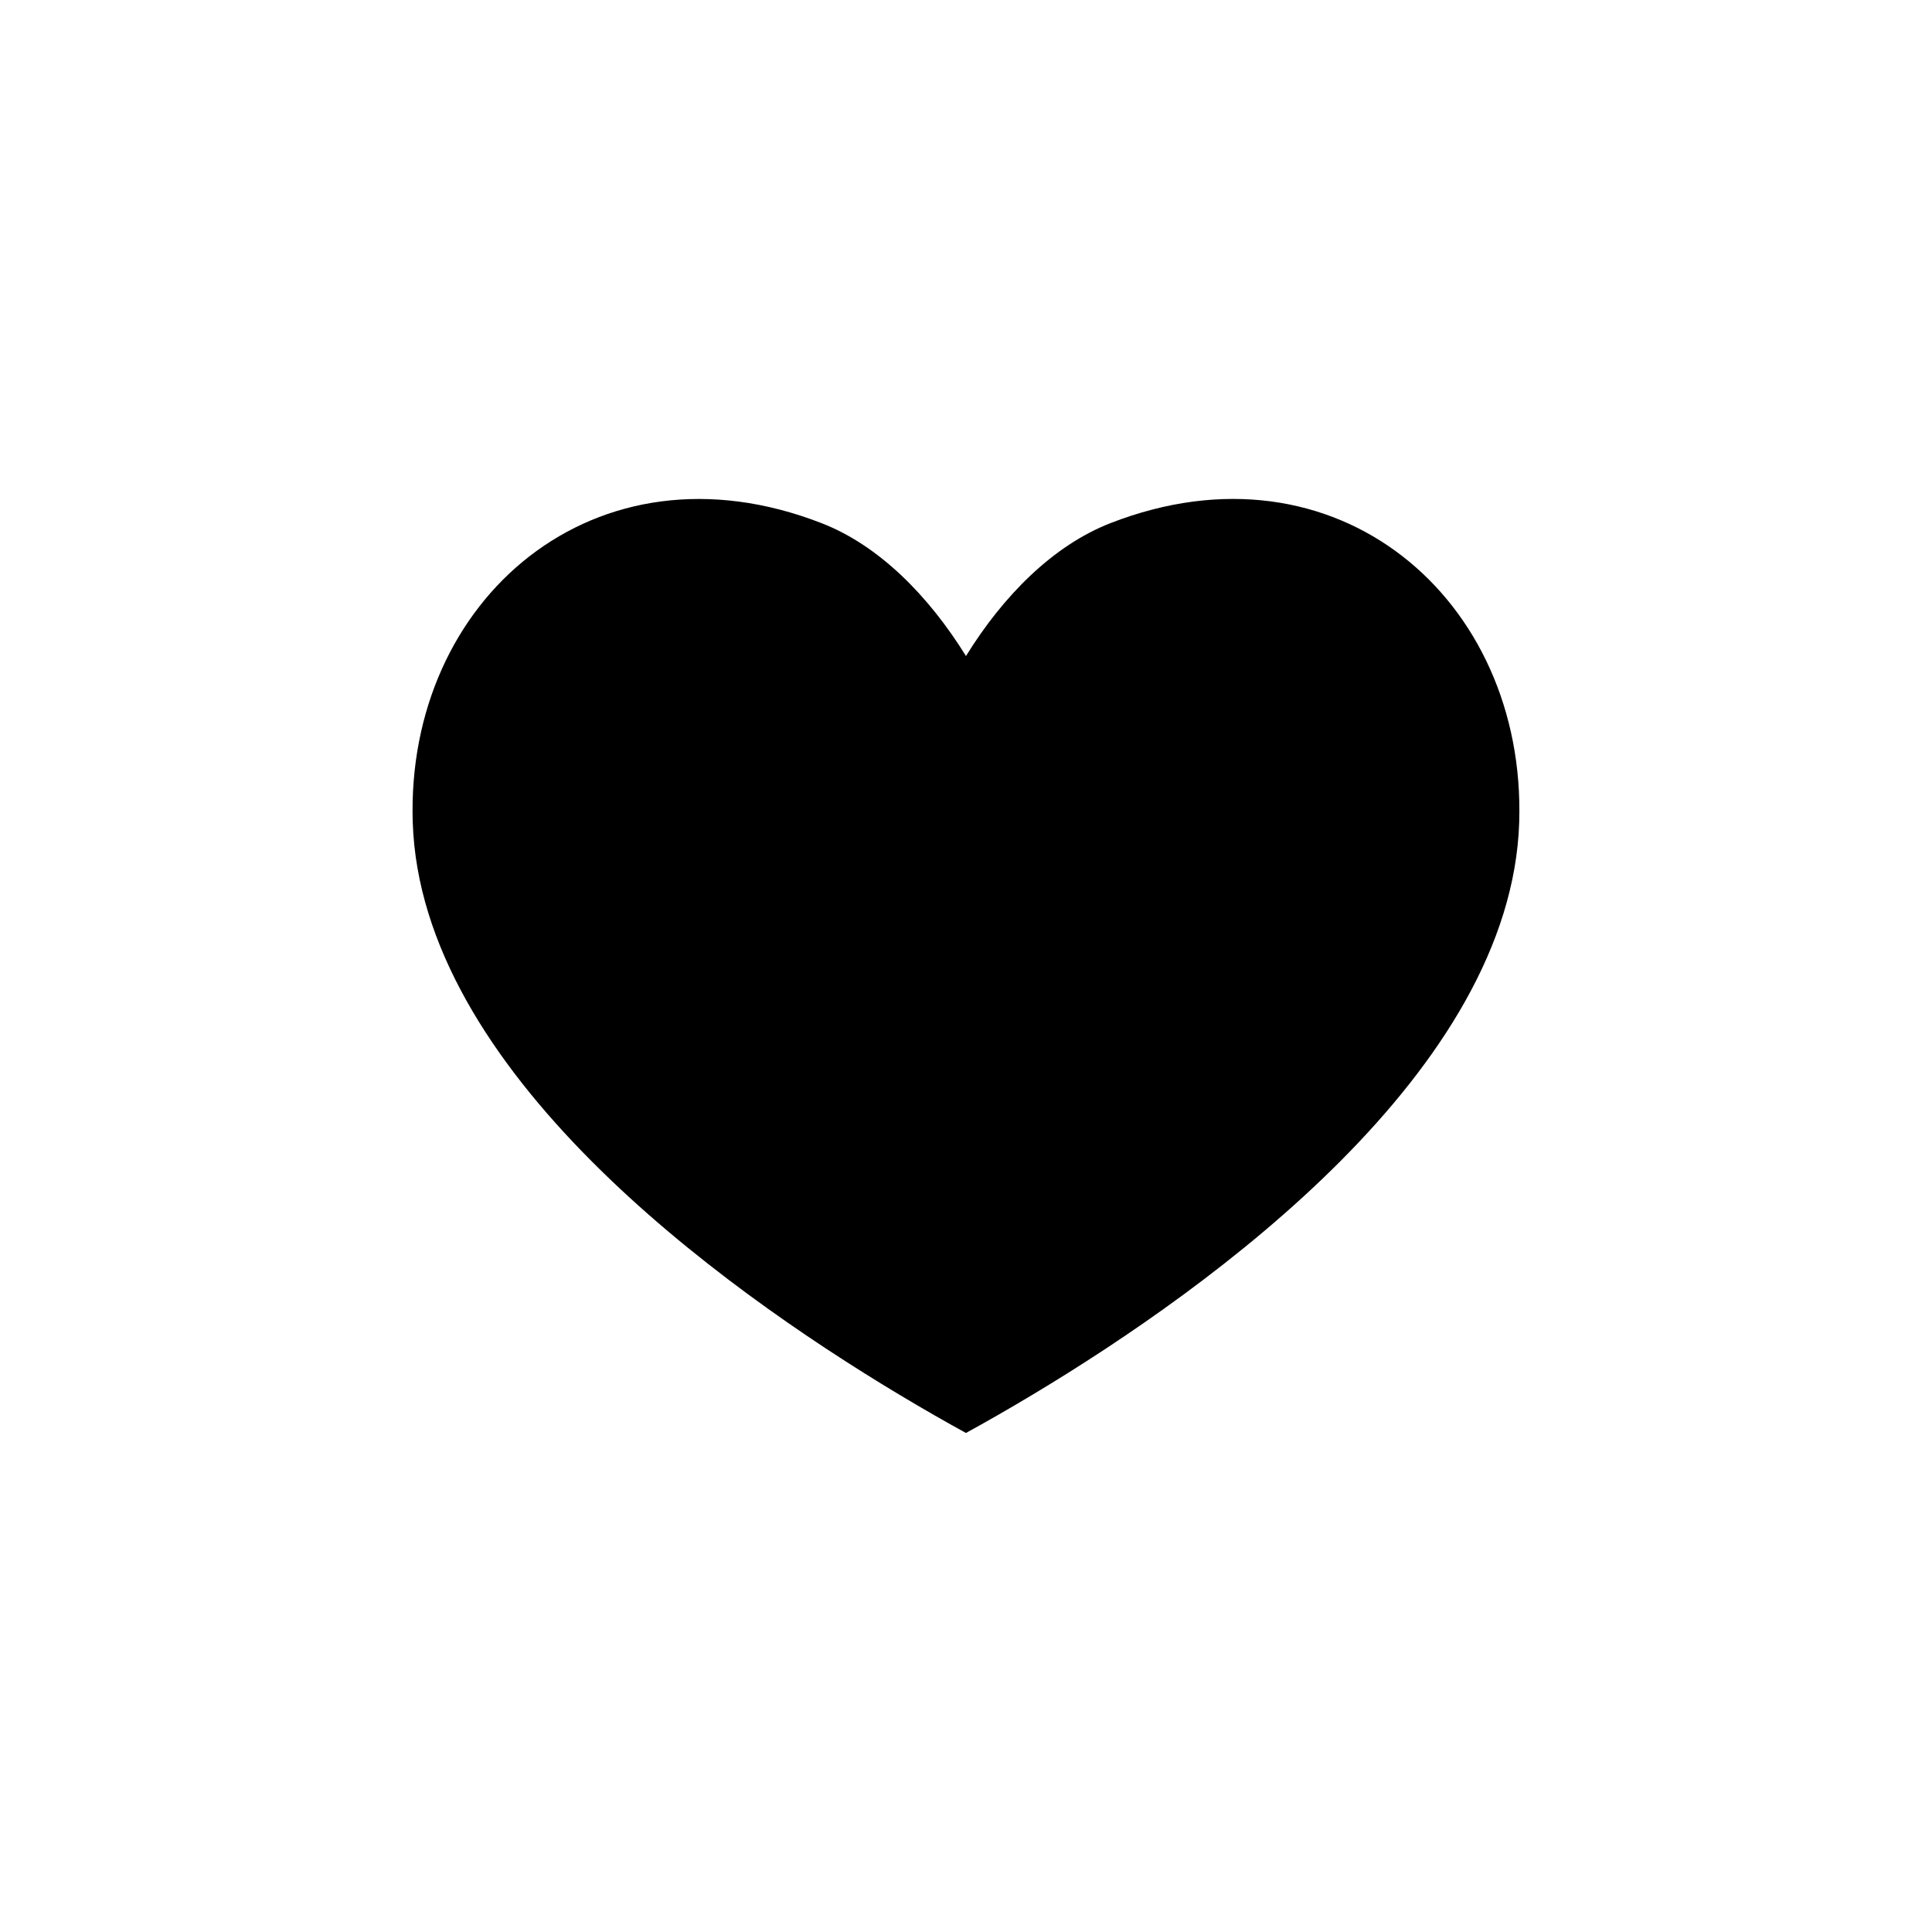 <?xml version="1.0" encoding="UTF-8"?>
<!-- The Best Svg Icon site in the world: iconSvg.co, Visit us! https://iconsvg.co -->
<svg fill="#000000" width="800px" height="800px" version="1.1" viewBox="144 144 512 512" xmlns="http://www.w3.org/2000/svg">
 <path d="m546.61 361.82c-2.055 65.84-81.121 123.08-128.84 151.71-6.633 3.984-12.652 7.41-17.781 10.223-5.125-2.812-11.148-6.238-17.781-10.223-47.711-28.637-126.78-85.875-128.83-151.71-1.84-58.922 48.344-102.51 108.33-79.184 15.242 5.902 28.406 19.277 38.289 35.219 9.84-15.941 23.047-29.285 38.289-35.219 59.98-23.352 110.16 20.262 108.32 79.184z"/>
</svg>